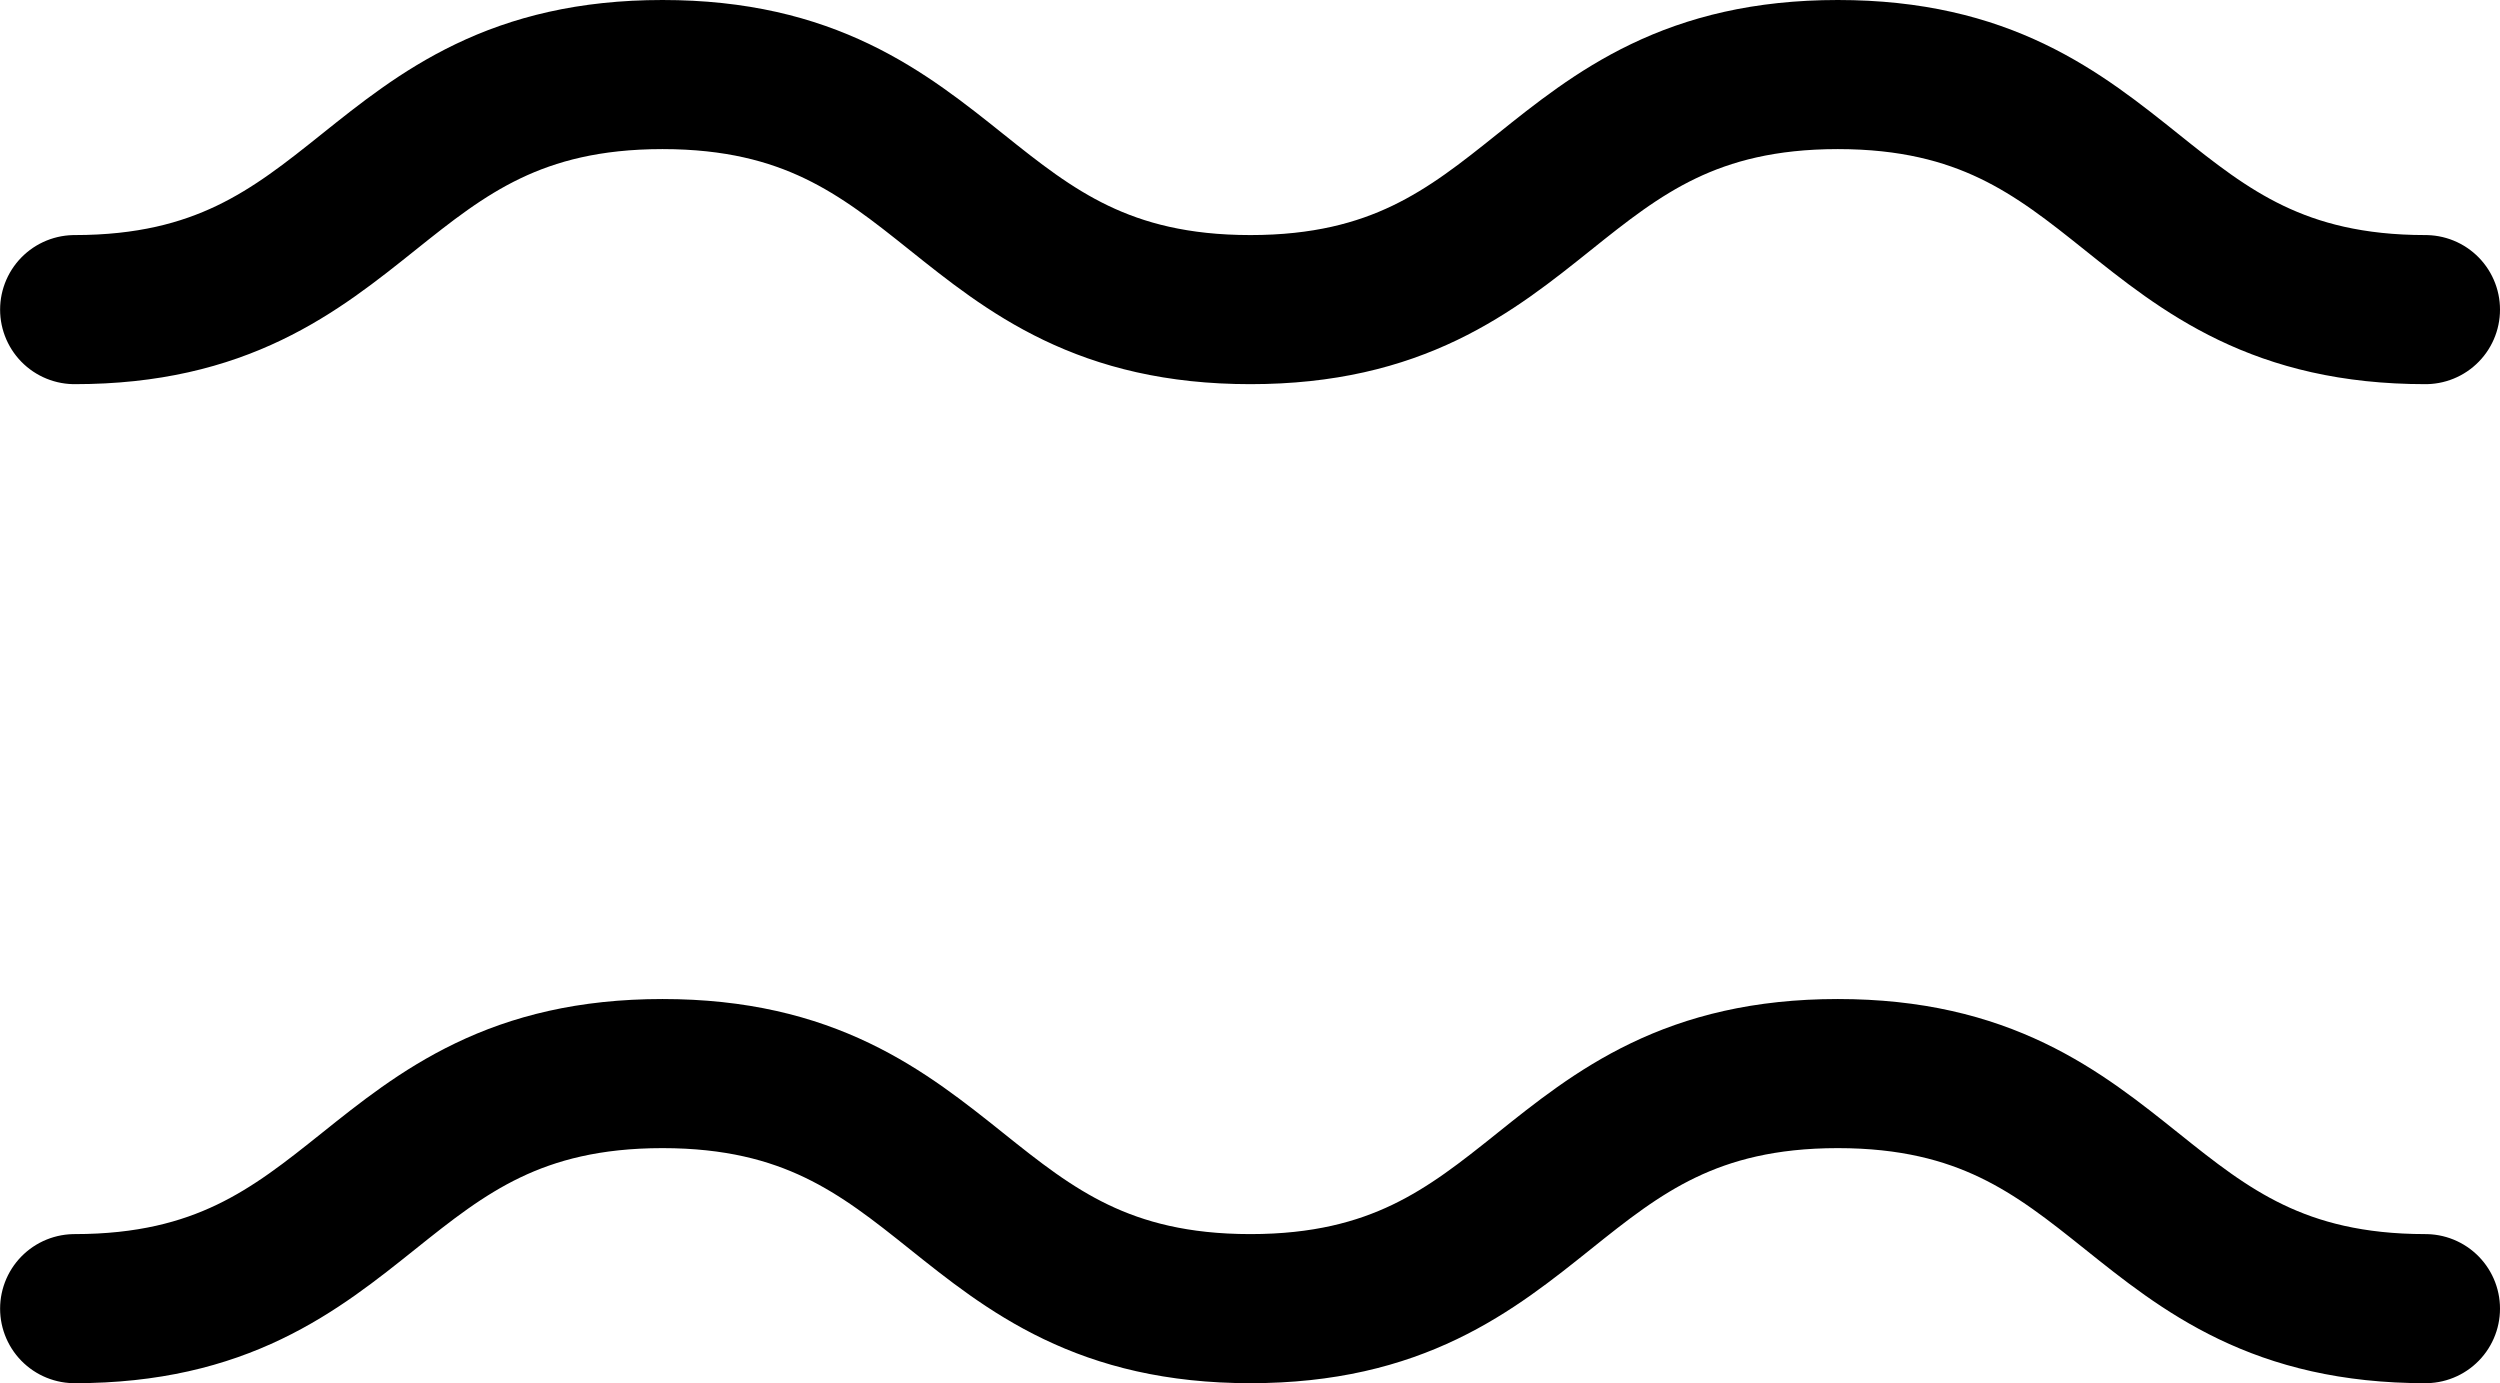 <svg xmlns="http://www.w3.org/2000/svg" width="25.152" height="13.917" viewBox="0 0 25.152 13.917"><g id="Group_1531" data-name="Group 1531" transform="translate(-719.012 -2864.141)"><path id="Path_1010" data-name="Path 1010" d="M27.651,33.865c-2.956,0-2.956-2.365-5.912-2.365s-2.955,2.365-5.91,2.365S12.871,31.5,9.914,31.5,6.957,33.865,4,33.865" transform="translate(715.763 2843.442)" fill="none" stroke="#000" stroke-linecap="round" stroke-linejoin="round" stroke-miterlimit="10" stroke-width="1.5"/><path id="Path_1011" data-name="Path 1011" d="M27.651,16.865c-2.956,0-2.956-2.365-5.912-2.365s-2.955,2.365-5.91,2.365S12.871,14.5,9.914,14.5,6.957,16.865,4,16.865" transform="translate(715.763 2850.391)" fill="none" stroke="#000" stroke-linecap="round" stroke-linejoin="round" stroke-miterlimit="10" stroke-width="1.5"/></g></svg>